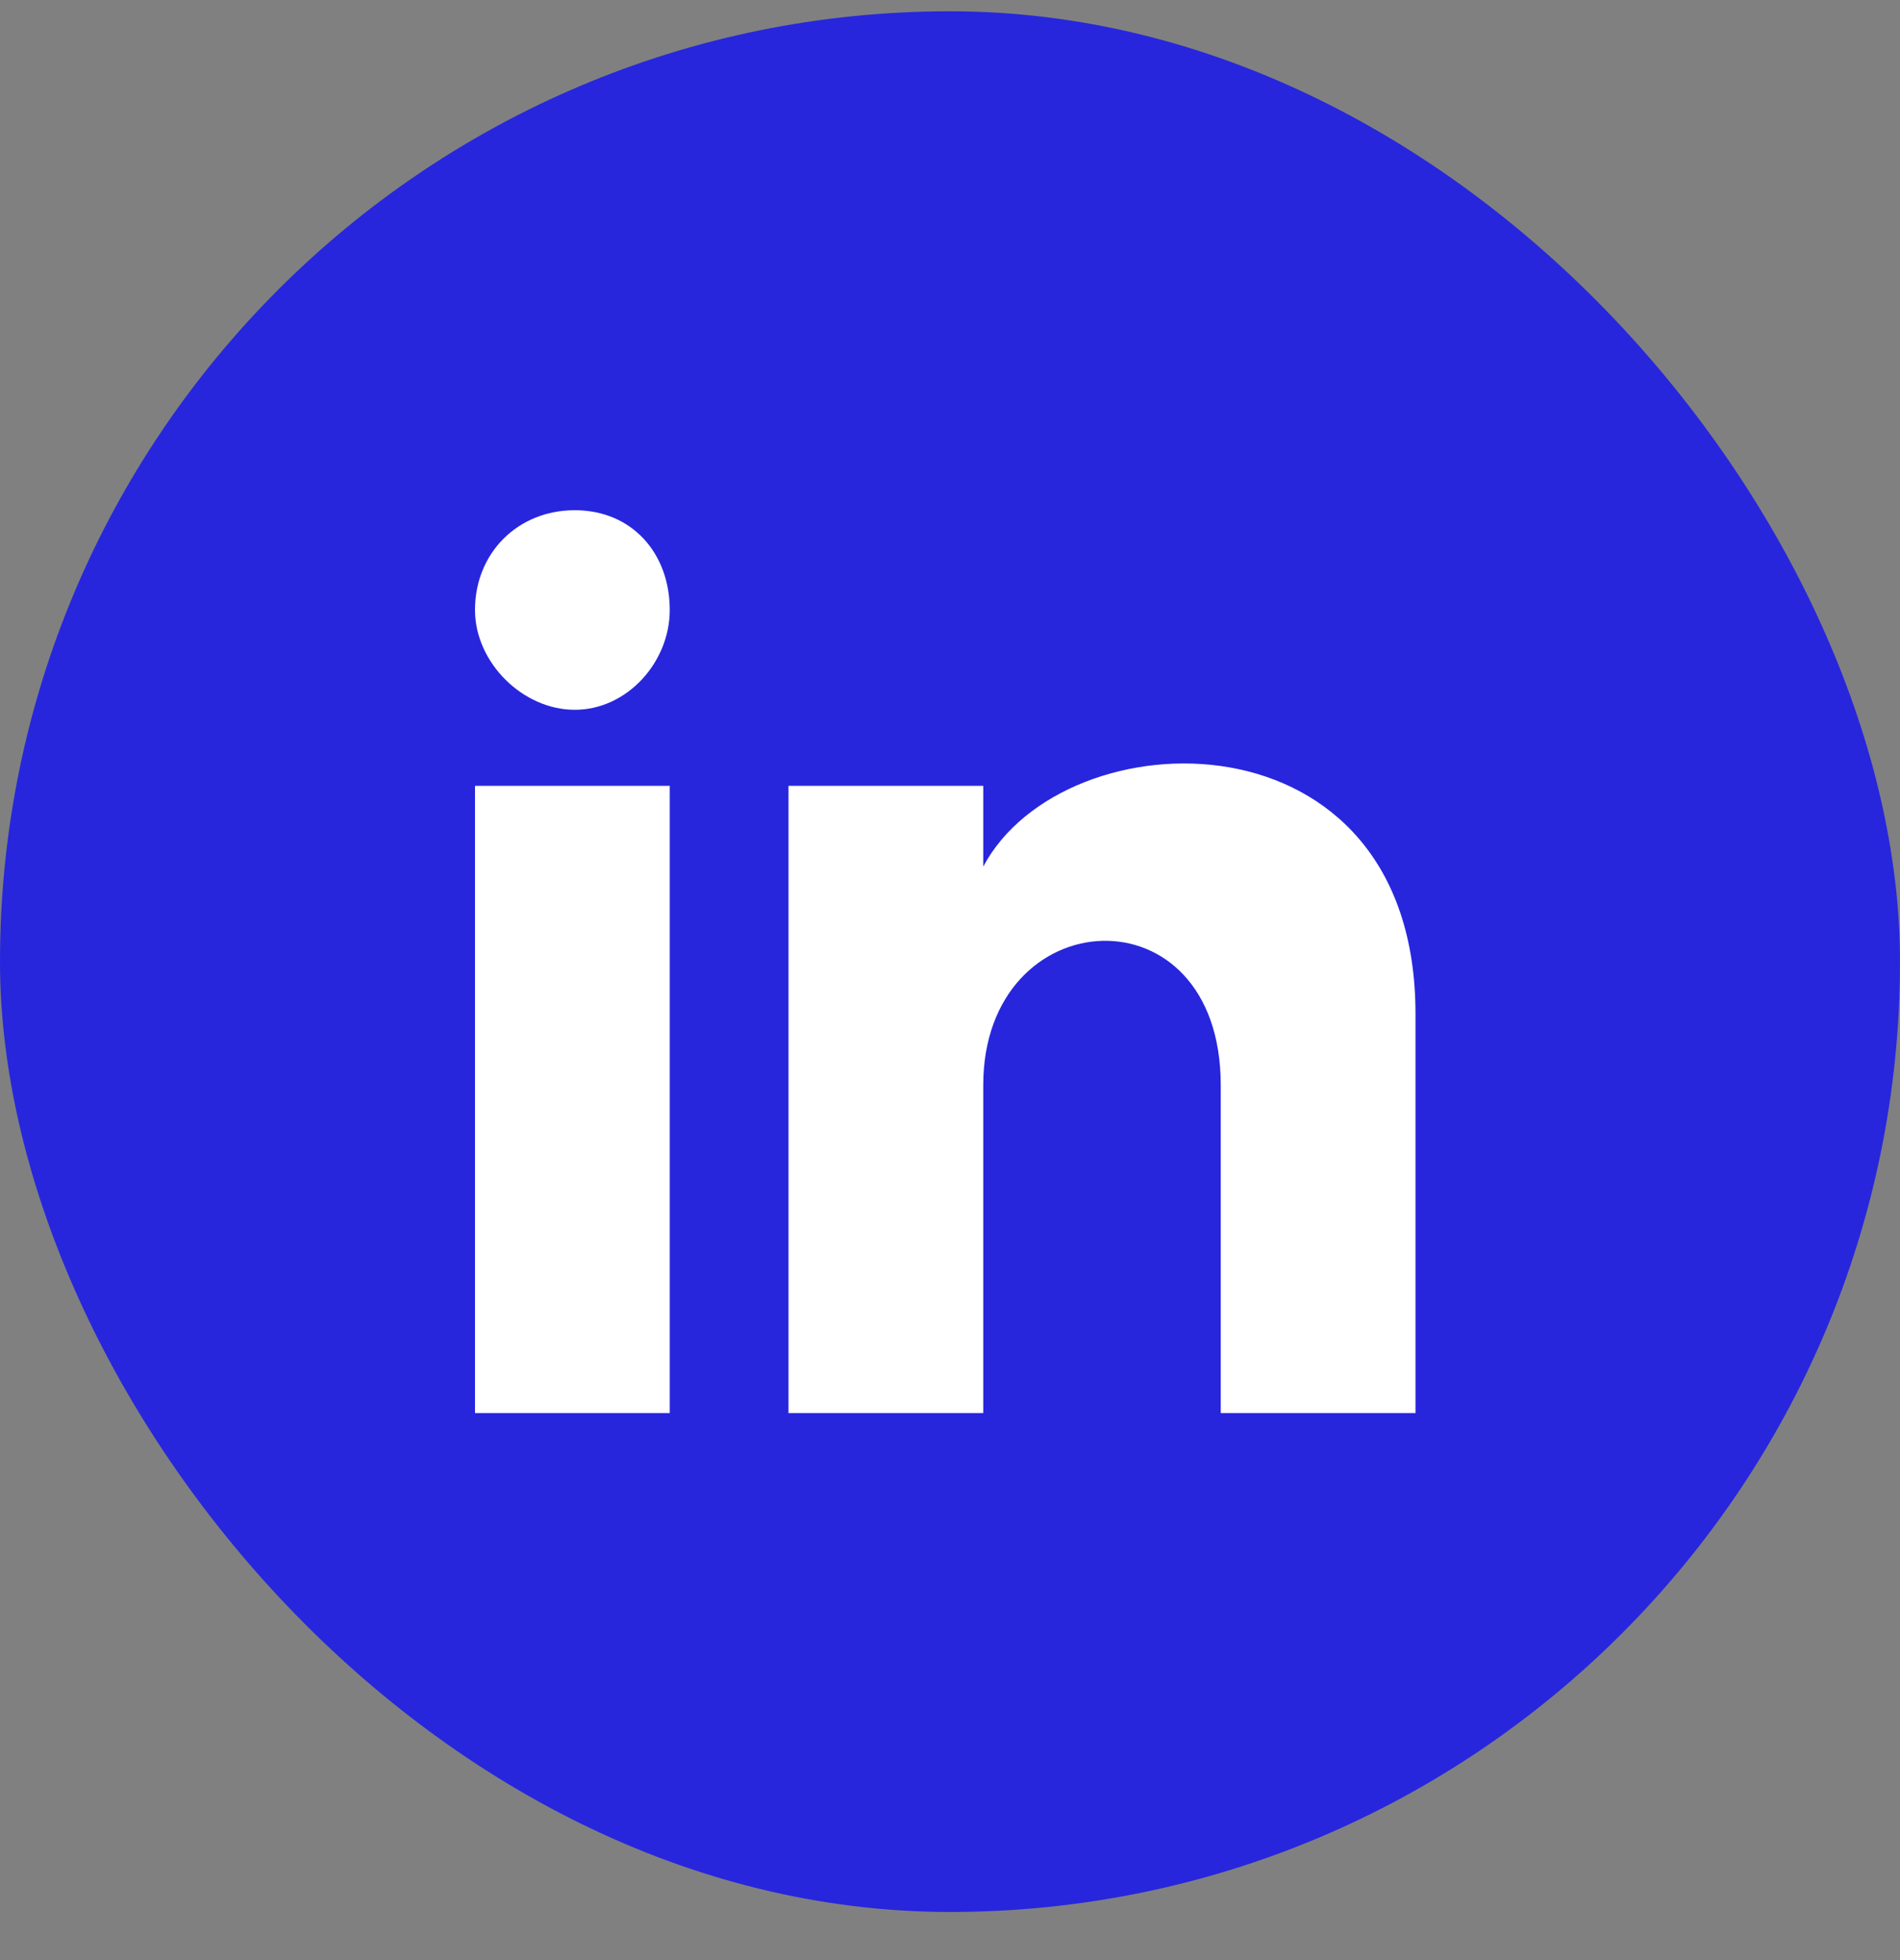 <svg width="32" height="33" viewBox="0 0 32 33" fill="none" xmlns="http://www.w3.org/2000/svg">
<rect x="0" y="0" width="32" height="33" fill="#808080" stroke="none"/>
<rect y="0.19" width="32" height="32" rx="16" fill="#2726DD"/>
<g clip-path="url(#clip0_2193_86)">
<path fill-rule="evenodd" clip-rule="evenodd" d="M16.56 13.23H13.28V23.79H16.56V18.27C16.56 15.15 20.56 14.91 20.56 18.27V23.79H23.84V17.07C23.84 11.87 17.92 12.03 16.56 14.59V13.23ZM8 23.79H11.28V13.23H8V23.79ZM11.28 10.27C11.28 11.15 10.56 11.95 9.68 11.95C8.8 11.95 8 11.15 8 10.27C8 9.31 8.72 8.59 9.68 8.59C10.64 8.59 11.28 9.31 11.28 10.27Z" fill="white"/>
</g>
<defs>
<clipPath id="clip0_2193_86">
<rect width="16" height="15.2" fill="white" transform="translate(8 8.59)"/>
</clipPath>
</defs>
</svg>
